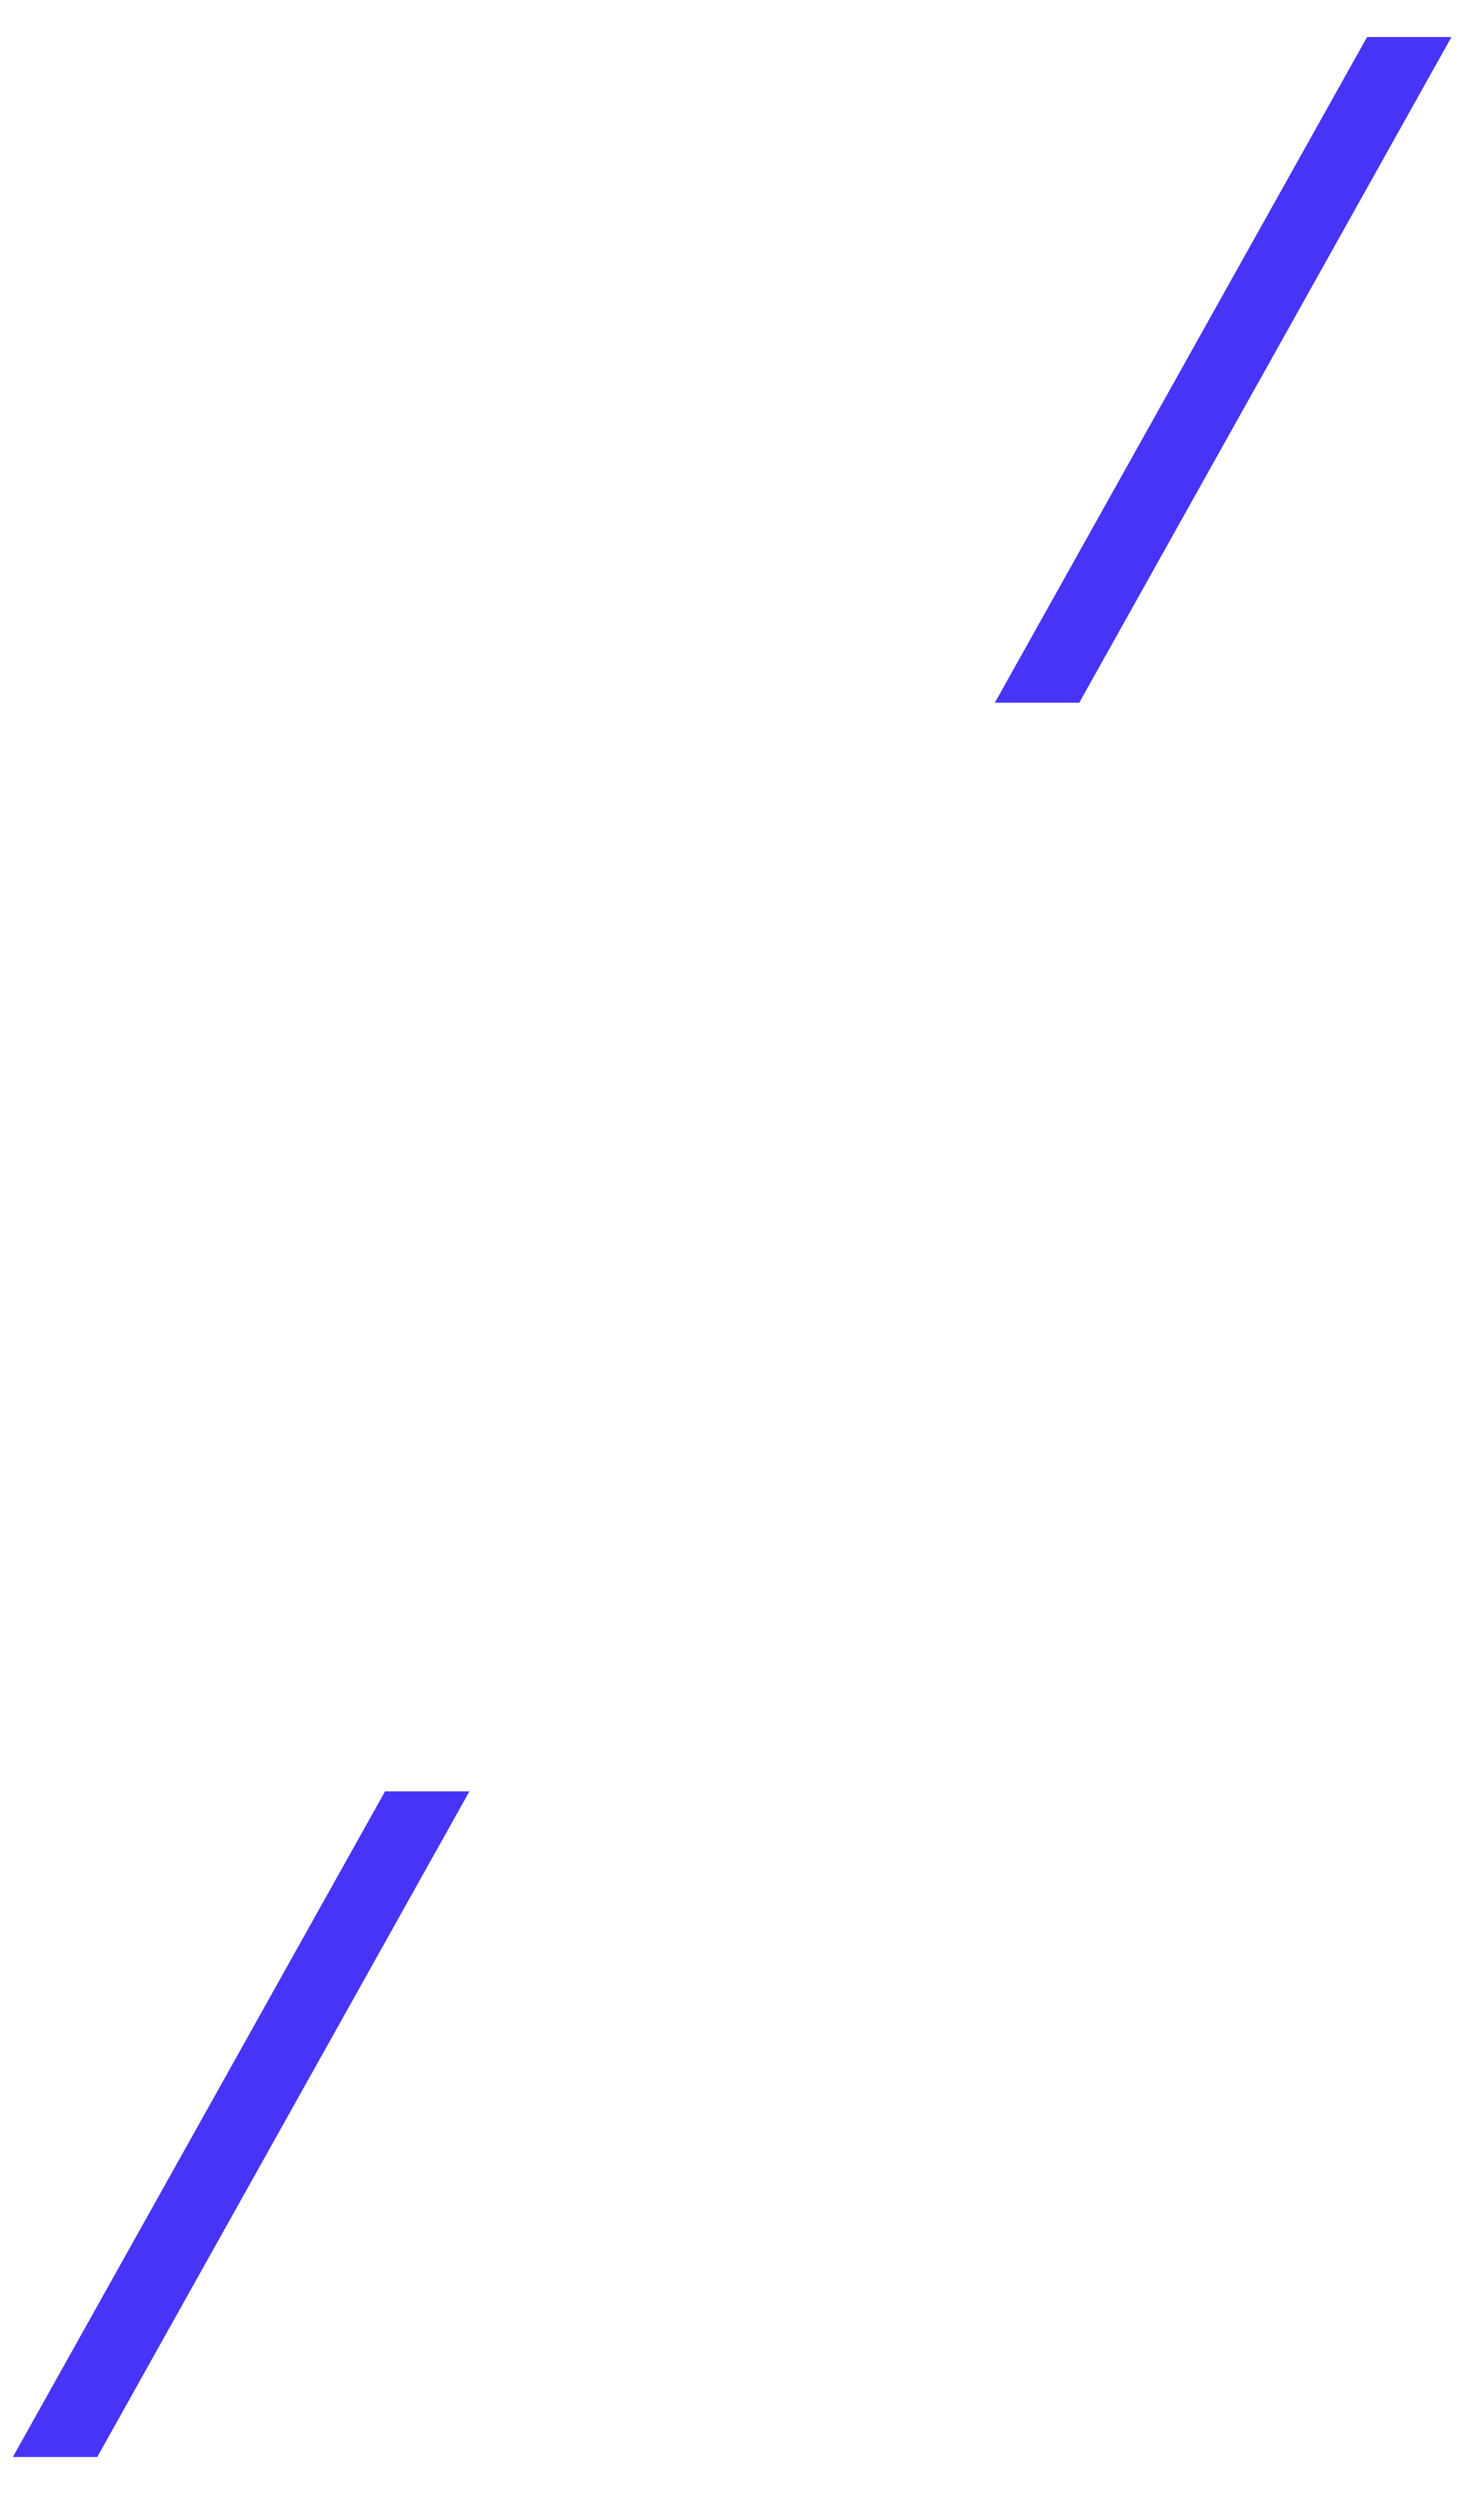 <svg width="189" height="322" viewBox="0 0 189 322" fill="none" xmlns="http://www.w3.org/2000/svg">
<path d="M176.125 4.769L186.999 4.769L139.047 90.501L128.171 90.501L176.125 4.769Z" fill="#4734F7"/>
<path d="M49.61 230.709L60.484 230.709L12.531 316.441L1.656 316.441L49.61 230.709Z" fill="#4734F7"/>
</svg>
